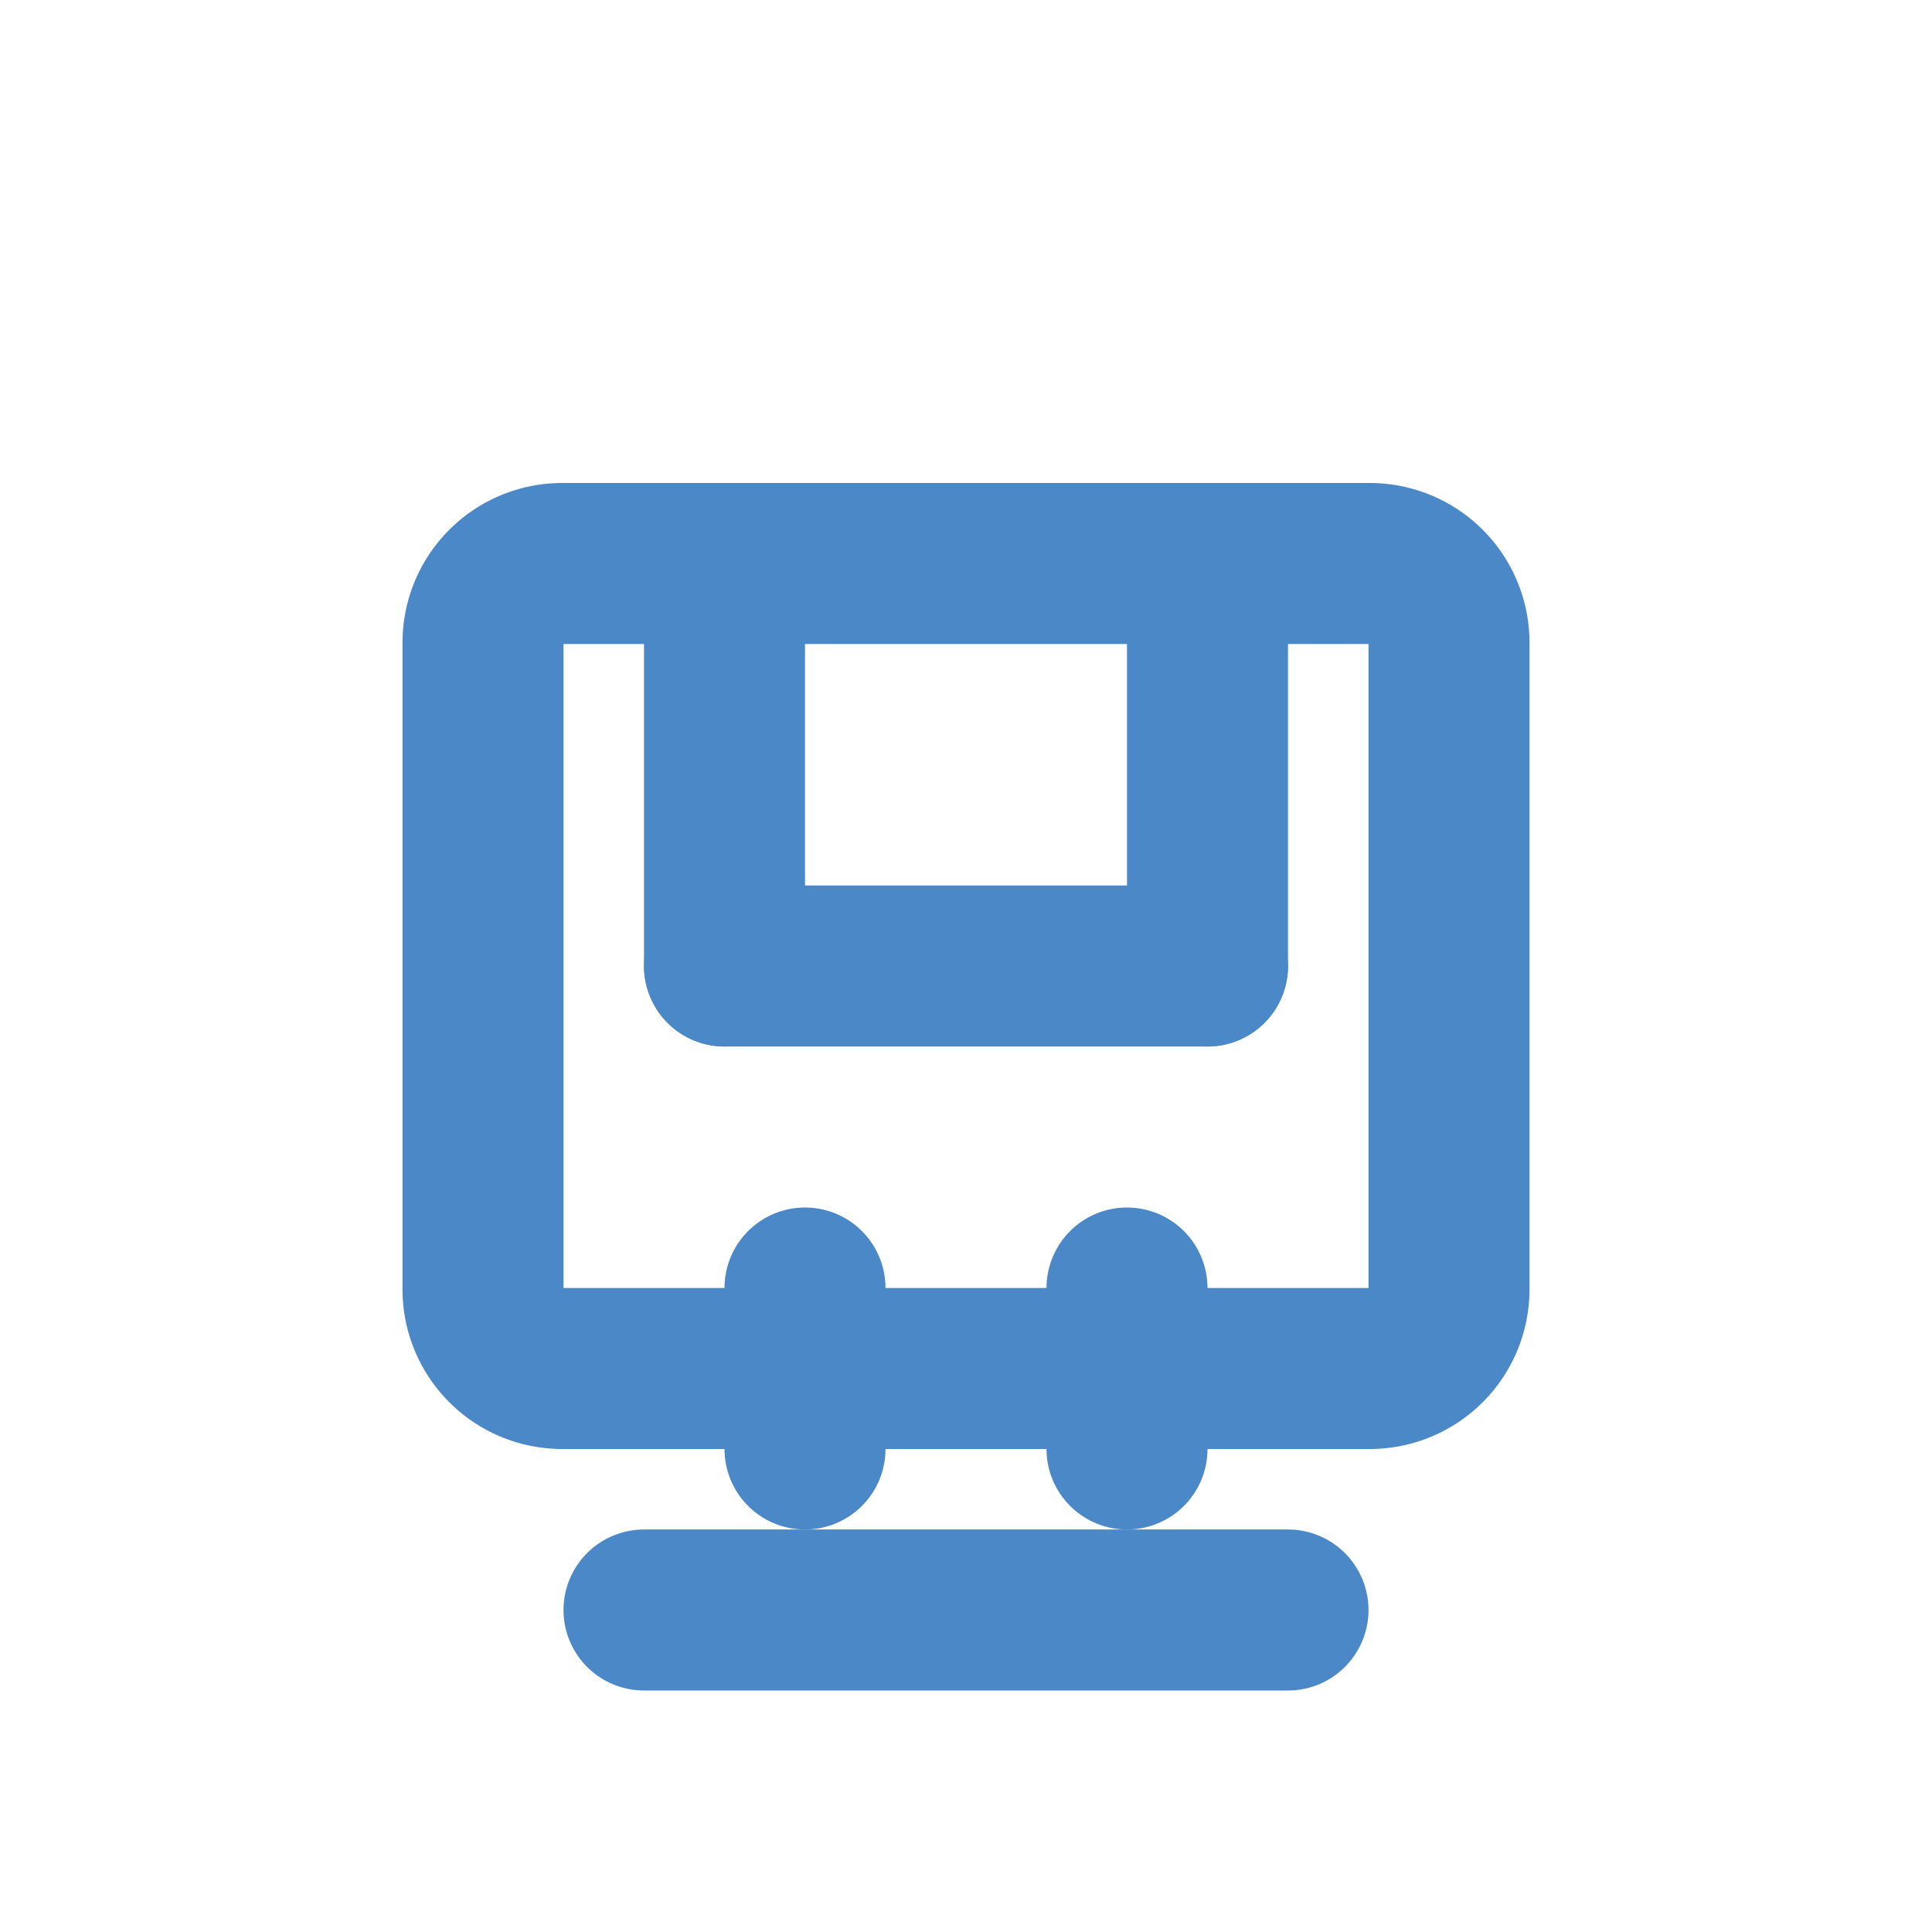 <svg xmlns="http://www.w3.org/2000/svg" width="24" height="24" viewBox="0 0 24 24" fill="none" stroke="#4A88C7" stroke-width="2" stroke-linecap="round" stroke-linejoin="round">
  <path d="M18 16.016V7.984a.984.984 0 0 0-.984-.984H6.984a.984.984 0 0 0-.984.984v8.032a.984.984 0 0 0 .984.984h10.032a.984.984 0 0 0 .984-.984Z"></path>
  <path d="M10 16v2"></path>
  <path d="M14 16v2"></path>
  <path d="M8 20h8"></path>
  <path d="M9 12v-4"></path>
  <path d="M15 12v-4"></path>
  <path d="M9 12h6"></path>
</svg>

